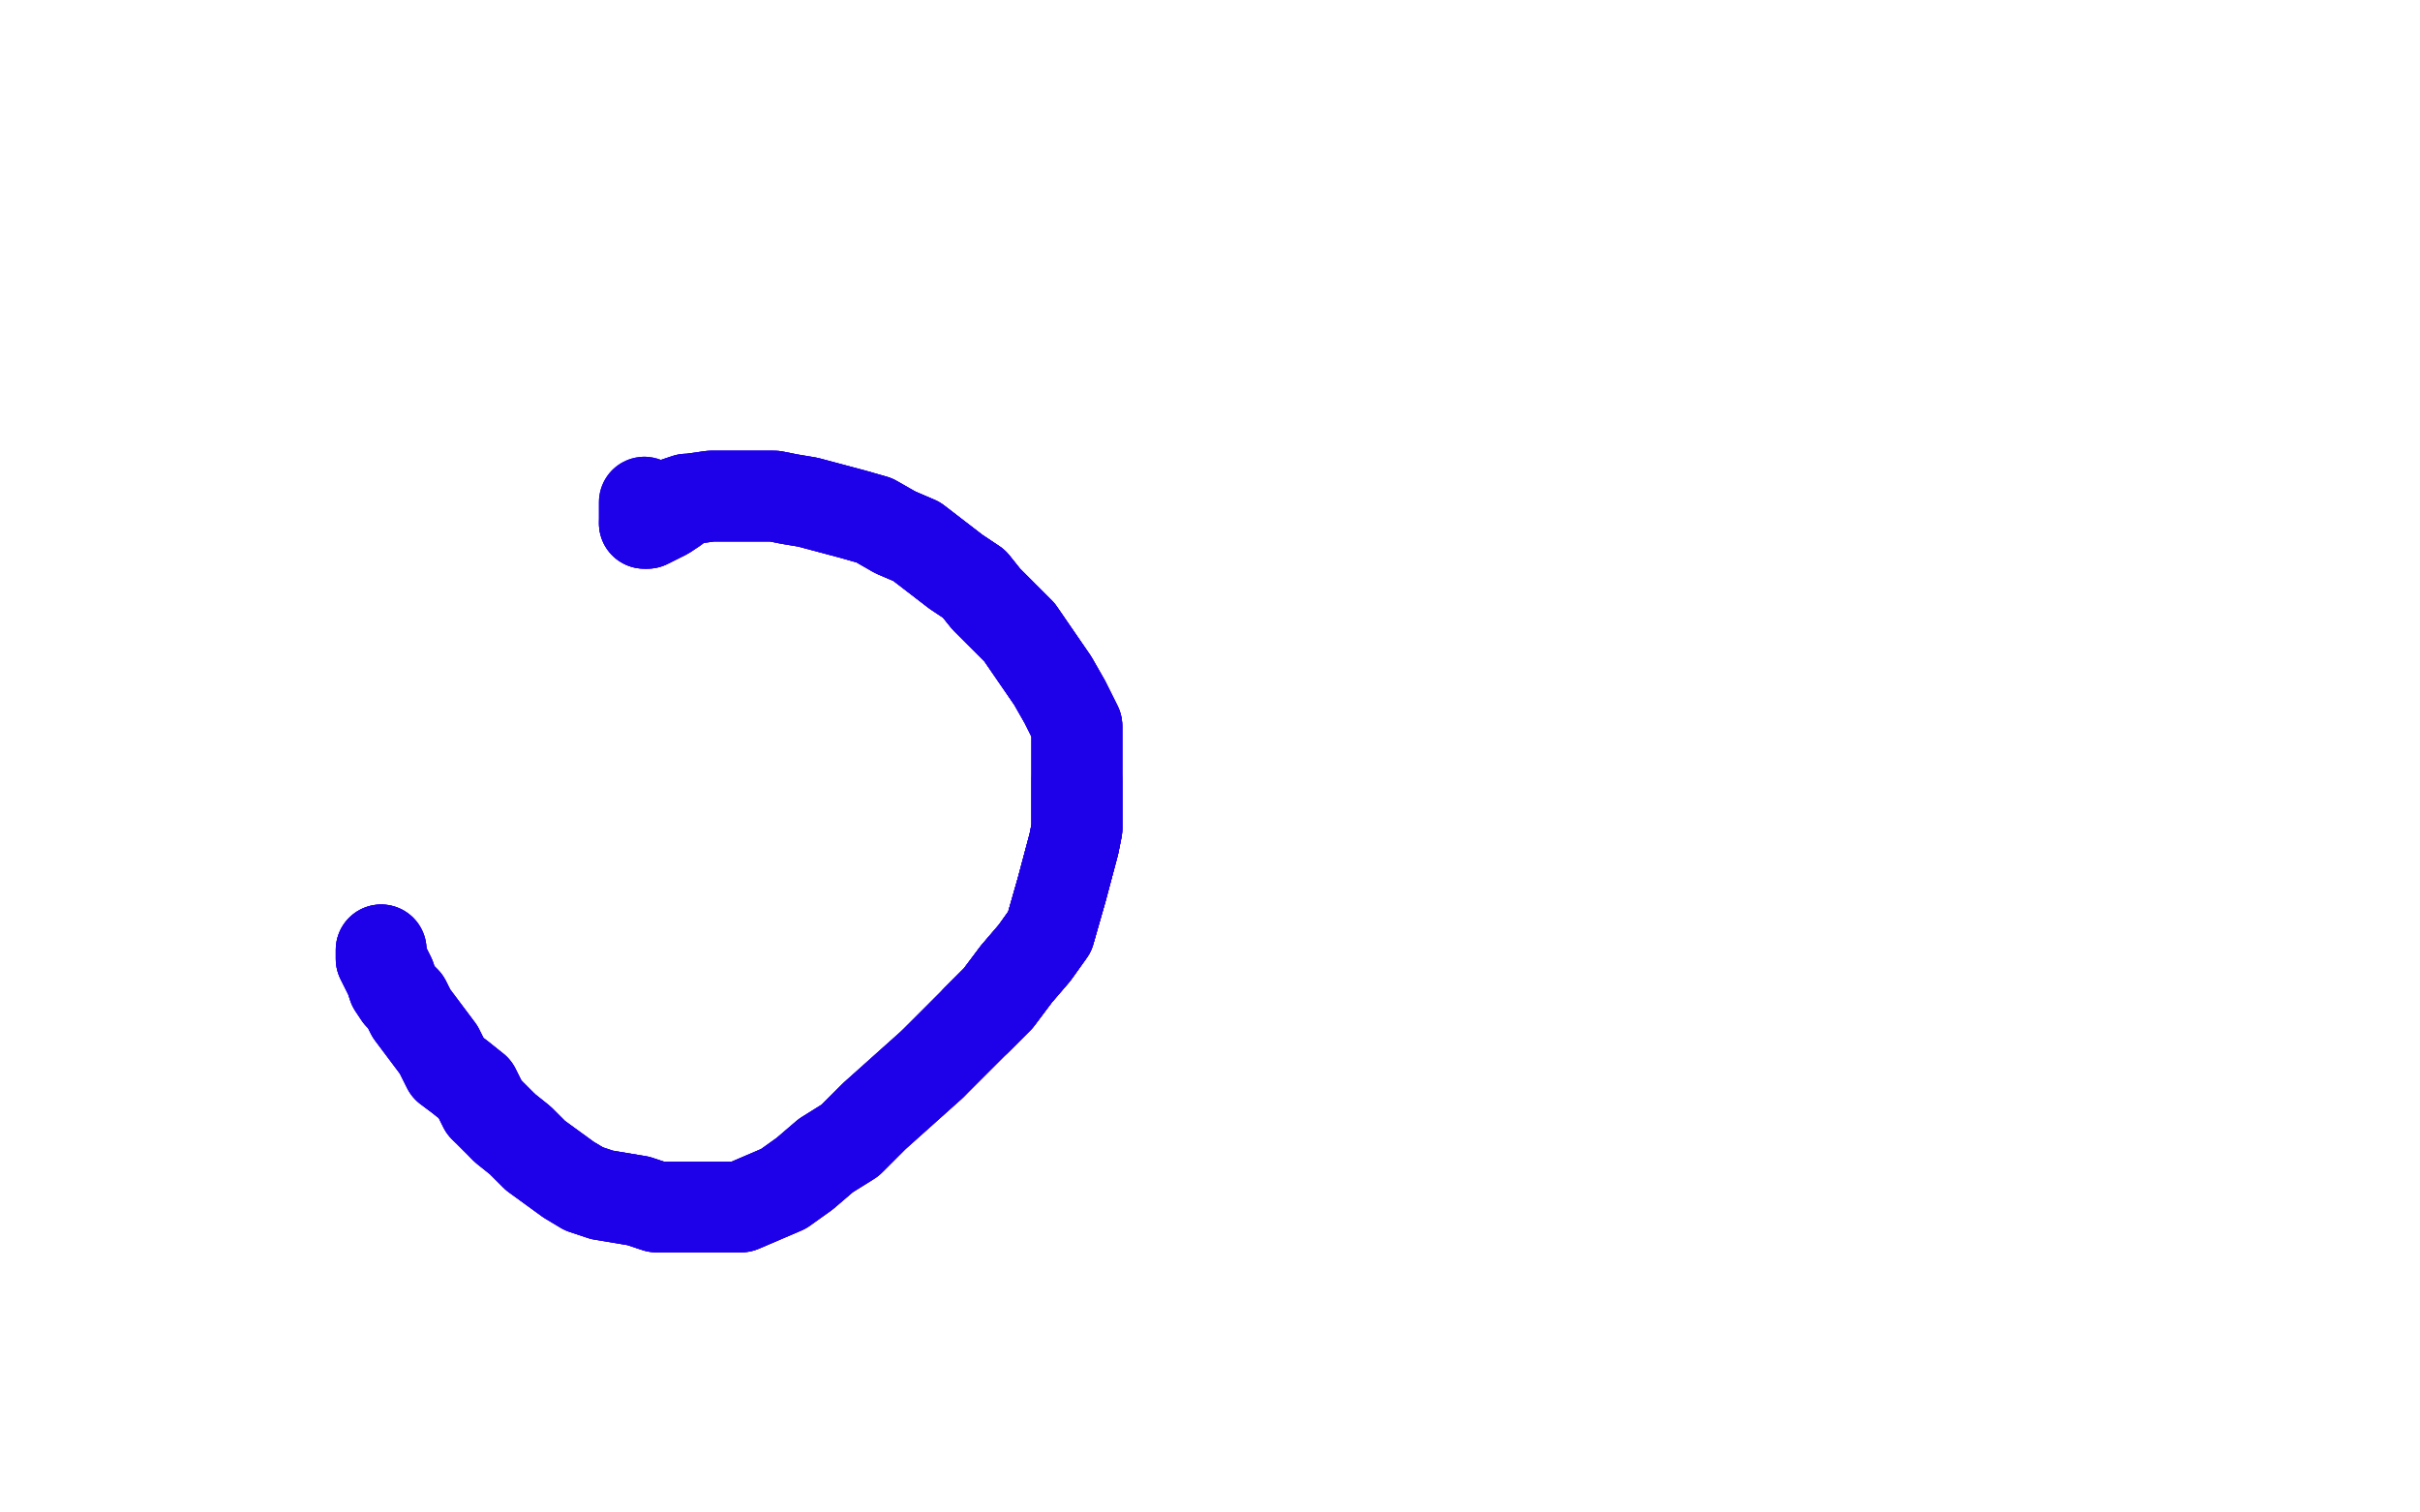 <?xml version="1.0" standalone="no"?>
<!DOCTYPE svg PUBLIC "-//W3C//DTD SVG 1.1//EN"
"http://www.w3.org/Graphics/SVG/1.1/DTD/svg11.dtd">

<svg width="800" height="500" version="1.1" xmlns="http://www.w3.org/2000/svg" xmlns:xlink="http://www.w3.org/1999/xlink" style="stroke-antialiasing: false"><desc>This SVG has been created on https://colorillo.com/</desc><rect x='0' y='0' width='800' height='500' style='fill: rgb(255,255,255); stroke-width:0' /><polyline points="126,314 126,315 126,317 129,323 130,326 132,329 134,331 136,335 145,347 148,353 152,356 157,360 160,366" style="fill: none; stroke: #1e00e9; stroke-width: 30; stroke-linejoin: round; stroke-linecap: round; stroke-antialiasing: false; stroke-antialias: 0; opacity: 1.0"/>
<polyline points="126,314 126,315 126,317 129,323 130,326 132,329 134,331 136,335 145,347 148,353 152,356 157,360 160,366 164,370 167,373 172,377 177,382 188,390 193,393 199,395 205,396 211,397 217,399 224,399 238,399 245,399 252,396 259,393 266,388 273,382 281,377 289,369 308,352" style="fill: none; stroke: #1e00e9; stroke-width: 30; stroke-linejoin: round; stroke-linecap: round; stroke-antialiasing: false; stroke-antialias: 0; opacity: 1.0"/>
<polyline points="126,314 126,315 126,317 129,323 130,326 132,329 134,331 136,335 145,347 148,353 152,356 157,360 160,366 164,370 167,373 172,377 177,382 188,390 193,393 199,395 205,396 211,397 217,399 224,399 238,399 245,399 252,396 259,393 266,388 273,382 281,377 289,369 308,352 316,344 323,337 330,330 336,322 342,315 347,308 349,301 351,294 355,279 356,274 356,267 356,262 356,258" style="fill: none; stroke: #1e00e9; stroke-width: 30; stroke-linejoin: round; stroke-linecap: round; stroke-antialiasing: false; stroke-antialias: 0; opacity: 1.0"/>
<polyline points="167,373 172,377 177,382 188,390 193,393 199,395 205,396 211,397 217,399 224,399 238,399 245,399 252,396 259,393 266,388 273,382 281,377 289,369 308,352 316,344 323,337 330,330 336,322 342,315 347,308 349,301 351,294 355,279 356,274 356,267 356,262 356,258 356,244 356,240 352,232 348,225 337,209 332,204 326,198 322,193 316,189 303,179 296,176" style="fill: none; stroke: #1e00e9; stroke-width: 30; stroke-linejoin: round; stroke-linecap: round; stroke-antialiasing: false; stroke-antialias: 0; opacity: 1.0"/>
<polyline points="323,337 330,330 336,322 342,315 347,308 349,301 351,294 355,279 356,274 356,267 356,262 356,258 356,244 356,240 352,232 348,225 337,209 332,204 326,198 322,193 316,189 303,179 296,176 289,172 282,170 267,166 261,165 256,164 251,164 246,164 242,164 235,164 228,165 227,165 224,166 223,168 220,170 216,172 214,173 213,173" style="fill: none; stroke: #1e00e9; stroke-width: 30; stroke-linejoin: round; stroke-linecap: round; stroke-antialiasing: false; stroke-antialias: 0; opacity: 1.0"/>
<polyline points="323,337 330,330 336,322 342,315 347,308 349,301 351,294 355,279 356,274 356,267 356,262 356,258 356,244 356,240 352,232 348,225 337,209 332,204 326,198 322,193 316,189 303,179 296,176 289,172 282,170 267,166 261,165 256,164 251,164 246,164 242,164 235,164 228,165 227,165 224,166 223,168 220,170 216,172 214,173 213,173 213,171 213,170 213,168 213,167 213,166" style="fill: none; stroke: #1e00e9; stroke-width: 30; stroke-linejoin: round; stroke-linecap: round; stroke-antialiasing: false; stroke-antialias: 0; opacity: 1.0"/>
<polyline points="323,337 330,330 336,322 342,315 347,308 349,301 351,294 355,279 356,274 356,267 356,262 356,258 356,244 356,240 352,232 348,225 337,209 332,204 326,198 322,193 316,189 303,179 296,176 289,172 282,170 267,166 261,165 256,164 251,164 246,164 242,164 235,164 228,165 227,165 224,166 223,168 220,170 216,172 214,173 213,173 213,171 213,170 213,168 213,167 213,166" style="fill: none; stroke: #1e00e9; stroke-width: 30; stroke-linejoin: round; stroke-linecap: round; stroke-antialiasing: false; stroke-antialias: 0; opacity: 1.0"/>
</svg>
